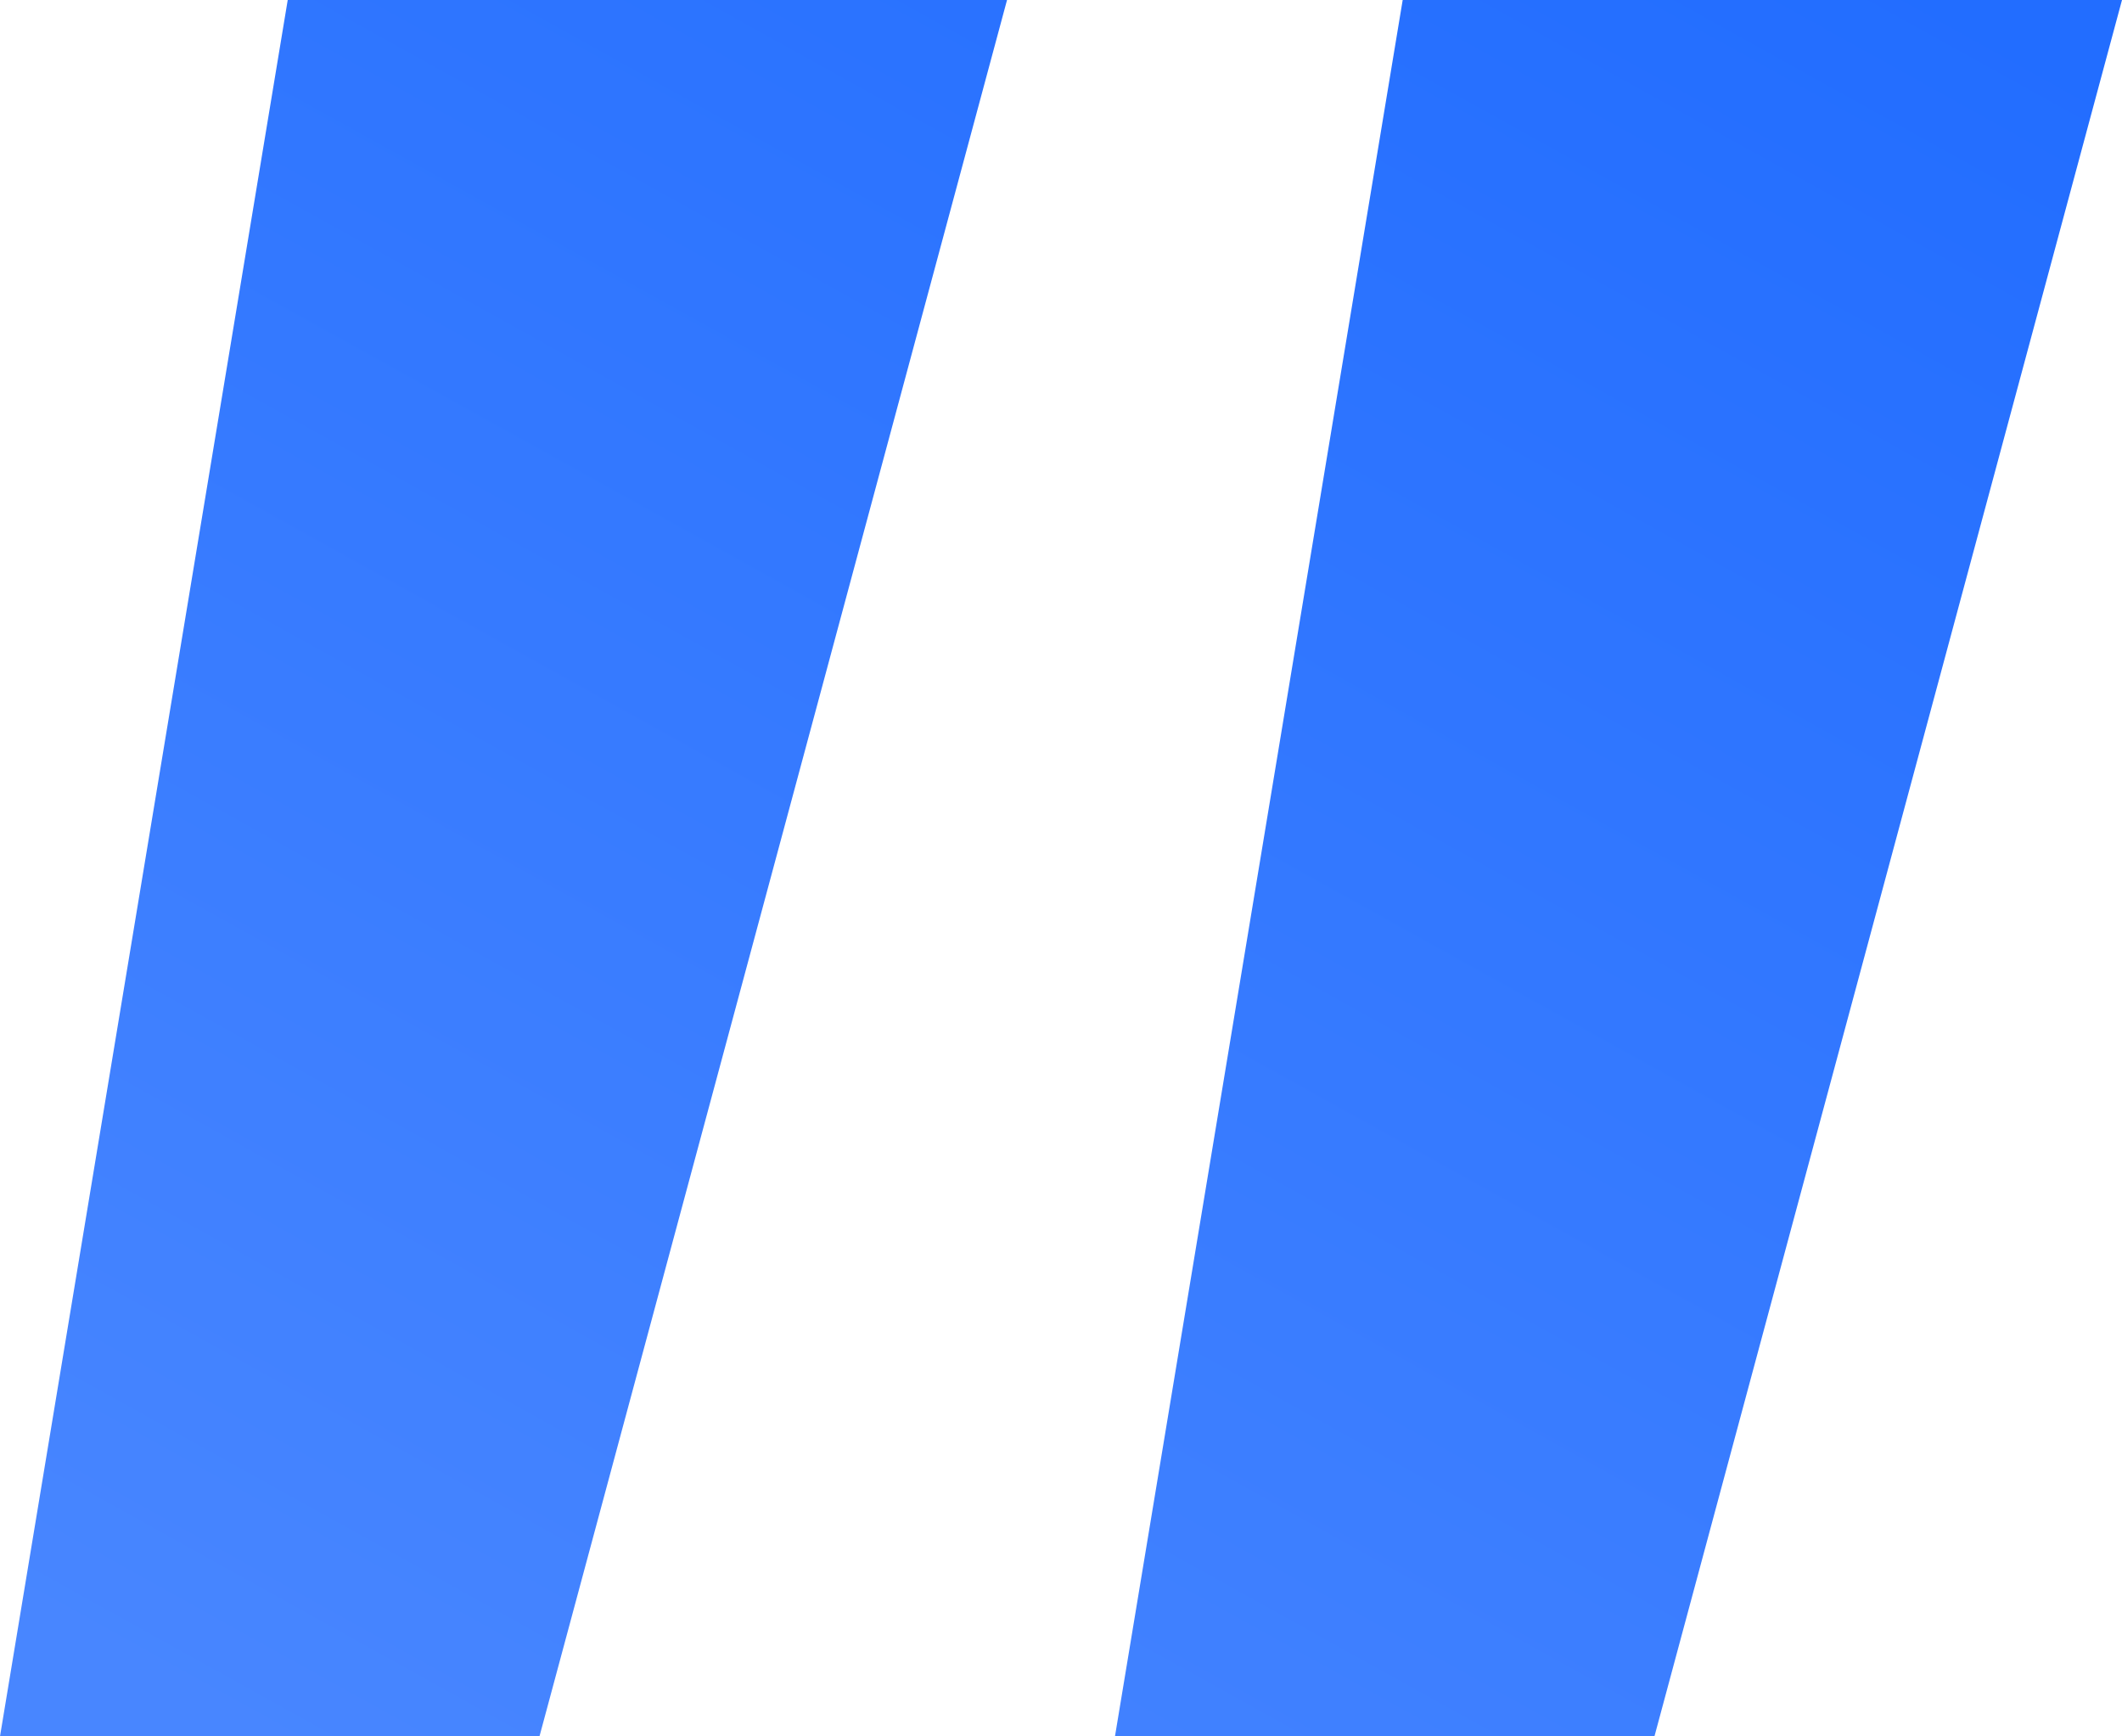 <?xml version="1.0" encoding="UTF-8"?> <svg xmlns="http://www.w3.org/2000/svg" width="44" height="36" viewBox="0 0 44 36" fill="none"> <path d="M44 2.45262e-06L34.305 36L23.119 36L29.085 1.14869e-06L44 2.45262e-06ZM20.881 4.31525e-07L11.186 36L-2.48723e-06 36L5.966 -8.72407e-07L20.881 4.31525e-07Z" fill="url(#paint0_linear_27_5387)"></path> <defs> <linearGradient id="paint0_linear_27_5387" x1="4.95" y1="36" x2="28.651" y2="-6.699" gradientUnits="userSpaceOnUse"> <stop stop-color="#4886FF"></stop> <stop offset="1" stop-color="#226DFF"></stop> </linearGradient> </defs> </svg> 